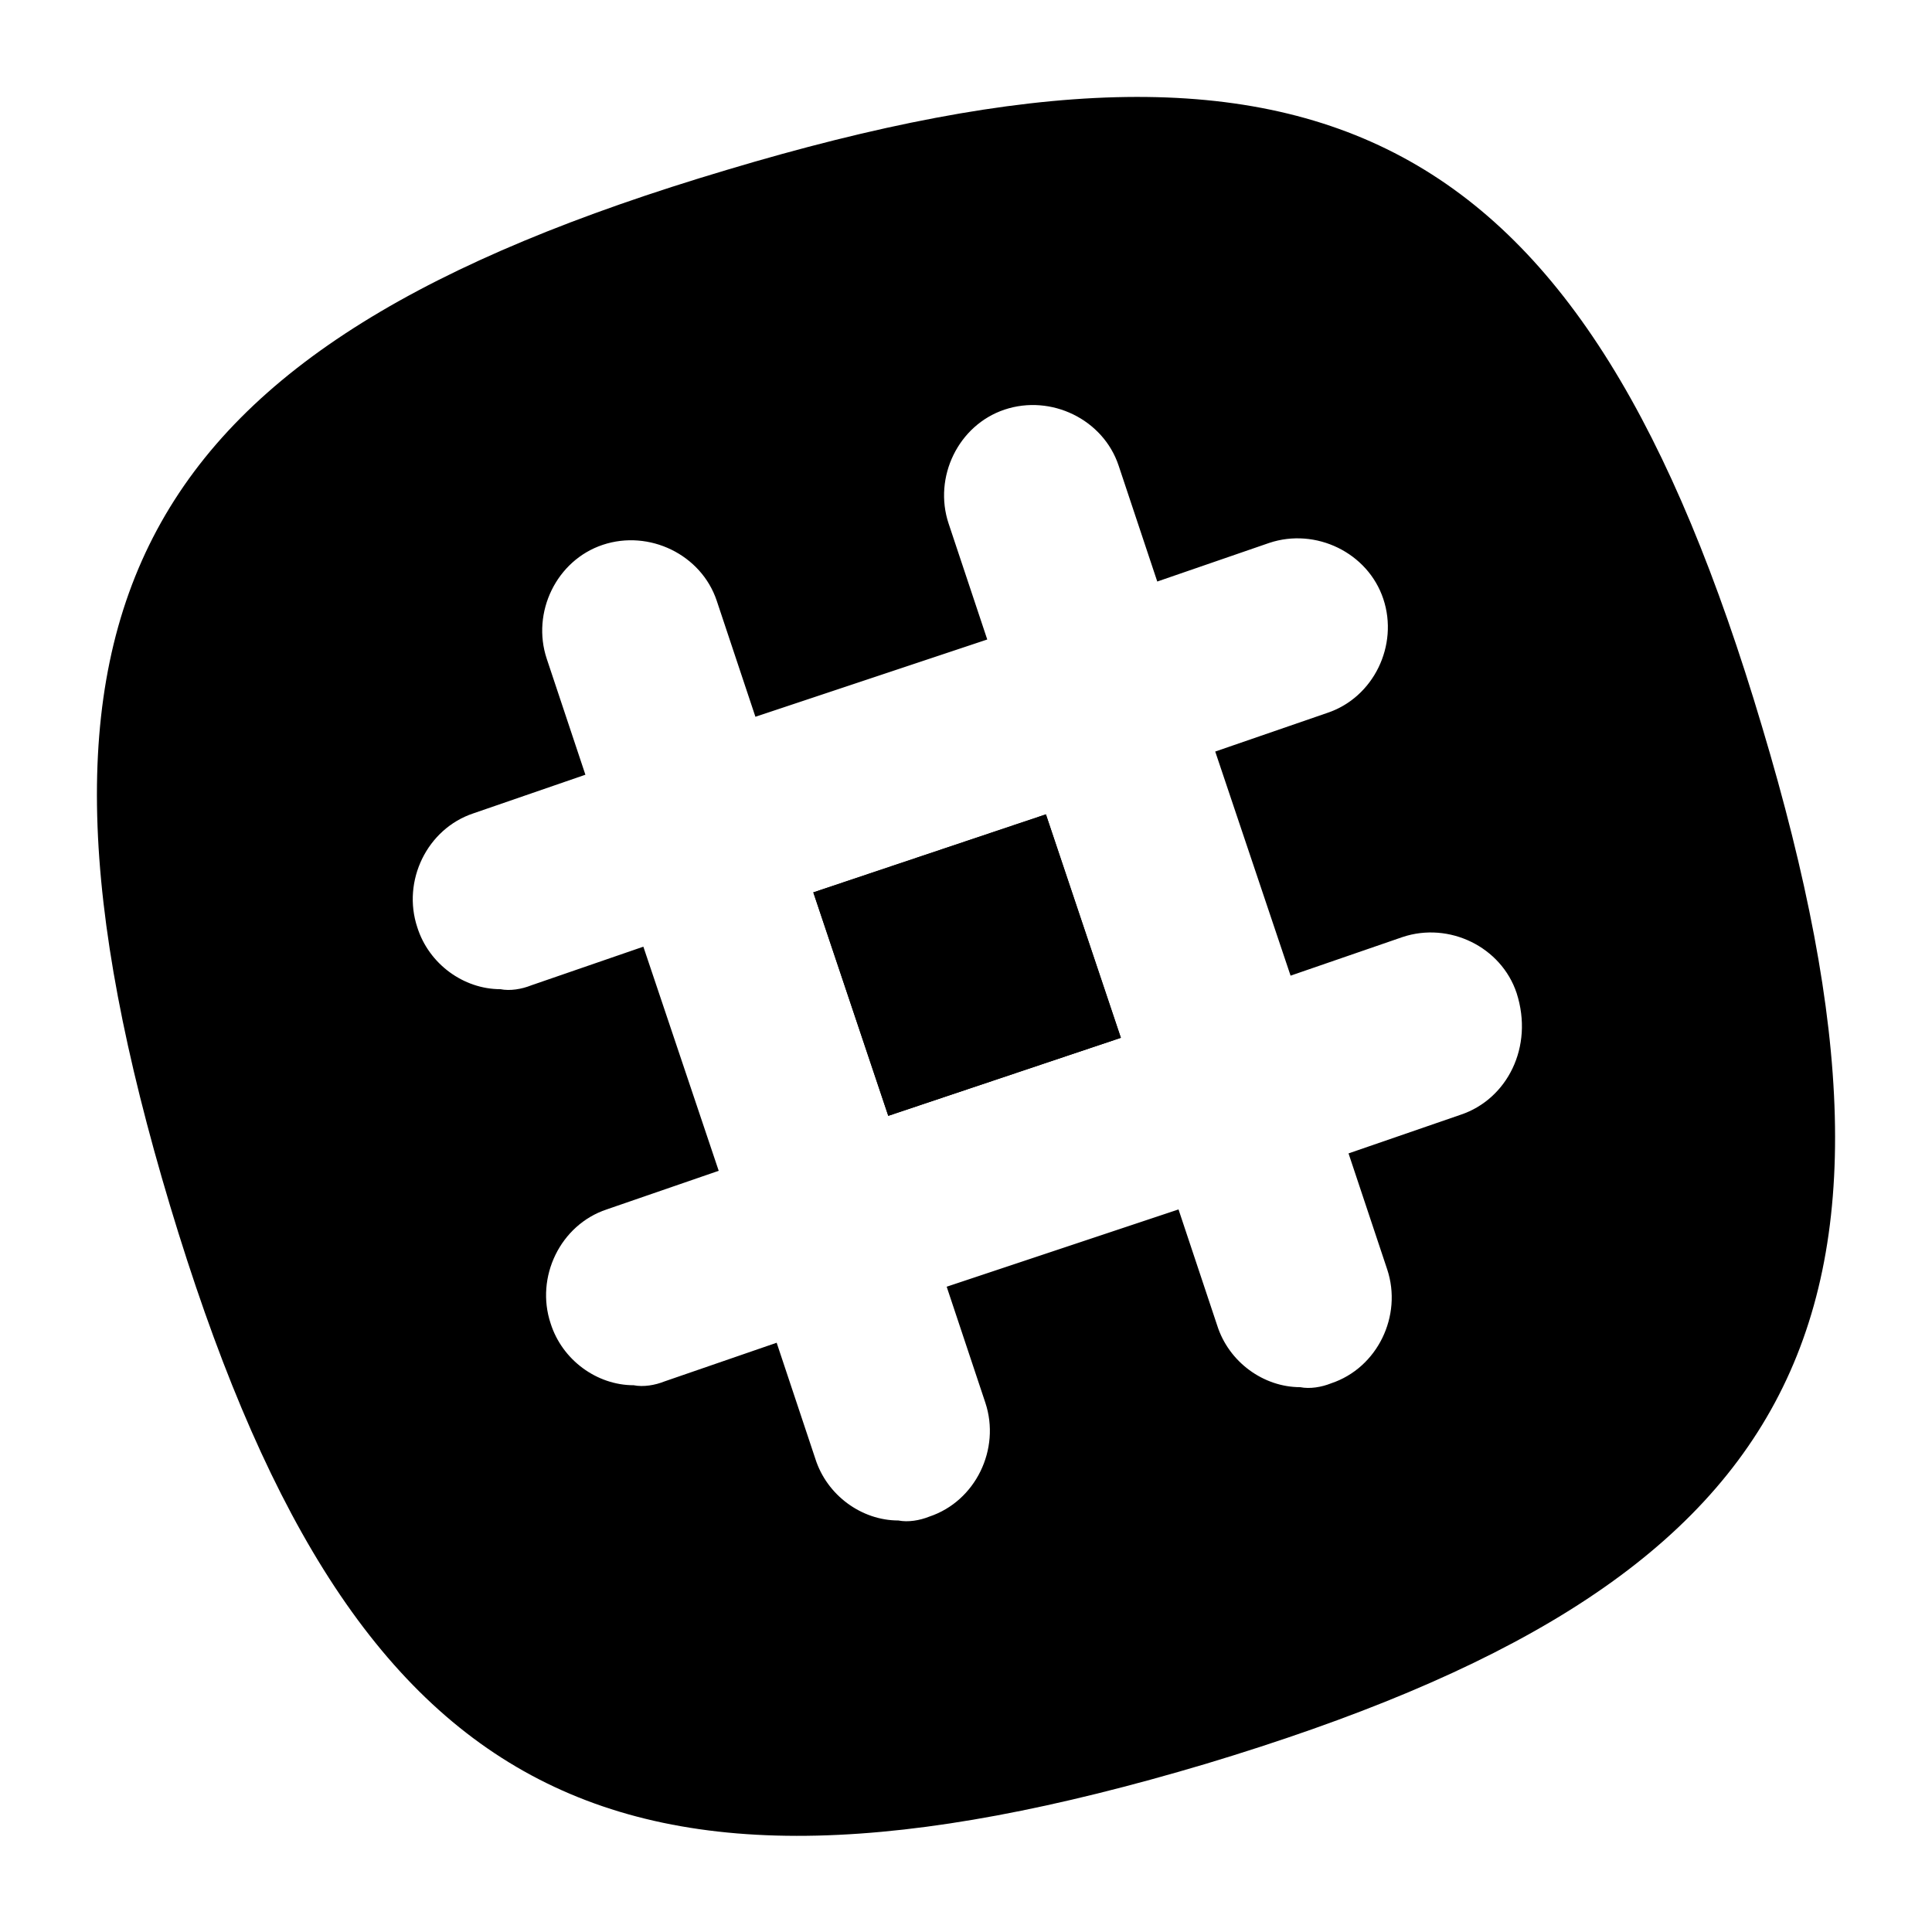 <?xml version="1.0" encoding="utf-8"?>
<!-- Generator: Adobe Illustrator 21.0.2, SVG Export Plug-In . SVG Version: 6.00 Build 0)  -->
<svg version="1.1" id="Layer_1" xmlns="http://www.w3.org/2000/svg" xmlns:xlink="http://www.w3.org/1999/xlink" x="0px" y="0px"
	 viewBox="0 0 100 100" style="enable-background:new 0 0 100 100;" xml:space="preserve">
<g>
	<rect x="43.7" y="43.9" transform="matrix(0.948 -0.318 0.318 0.948 -13.291 18.469)" width="12.7" height="12.2"/>
	<g>
		<rect x="43.7" y="43.9" transform="matrix(0.948 -0.318 0.318 0.948 -13.291 18.469)" width="12.7" height="12.2"/>
		<path d="M91.2,37.6C82,6.7,68.6-0.5,37.6,8.8C6.7,18-0.5,31.4,8.8,62.4c9.3,30.9,22.7,38.1,53.6,28.9
			C93.3,82,100.5,68.6,91.2,37.6z M75.6,57.7l-5.8,2l2,6c0.8,2.4-0.5,5.1-2.9,5.9c-0.5,0.2-1.1,0.3-1.6,0.2c-1.9,0-3.7-1.3-4.3-3.2
			l-2-6l-12,4l2,6c0.8,2.4-0.5,5.1-2.9,5.9c-0.5,0.2-1.1,0.3-1.6,0.2c-1.9,0-3.7-1.3-4.3-3.2l-2-6l-5.8,2c-0.5,0.2-1.1,0.3-1.6,0.2
			c-1.9,0-3.7-1.3-4.3-3.2c-0.8-2.4,0.5-5.1,2.9-5.9l5.8-2l-3.9-11.6l-5.8,2c-0.5,0.2-1.1,0.3-1.6,0.2c-1.9,0-3.7-1.3-4.3-3.2
			c-0.8-2.4,0.5-5.1,2.9-5.9l5.8-2l-2-6c-0.8-2.4,0.5-5.1,2.9-5.9c2.4-0.8,5.1,0.5,5.9,2.9l2,6l12-4l-2-6c-0.8-2.4,0.5-5.1,2.9-5.9
			c2.4-0.8,5.1,0.5,5.9,2.9l2,6l5.8-2c2.4-0.8,5.1,0.5,5.9,2.9c0.8,2.4-0.5,5.1-2.9,5.9l-5.8,2l3.9,11.6l5.8-2
			c2.4-0.8,5.1,0.5,5.9,2.9C79.4,54.2,78,56.9,75.6,57.7z"/>
	</g>
</g>
</svg>
